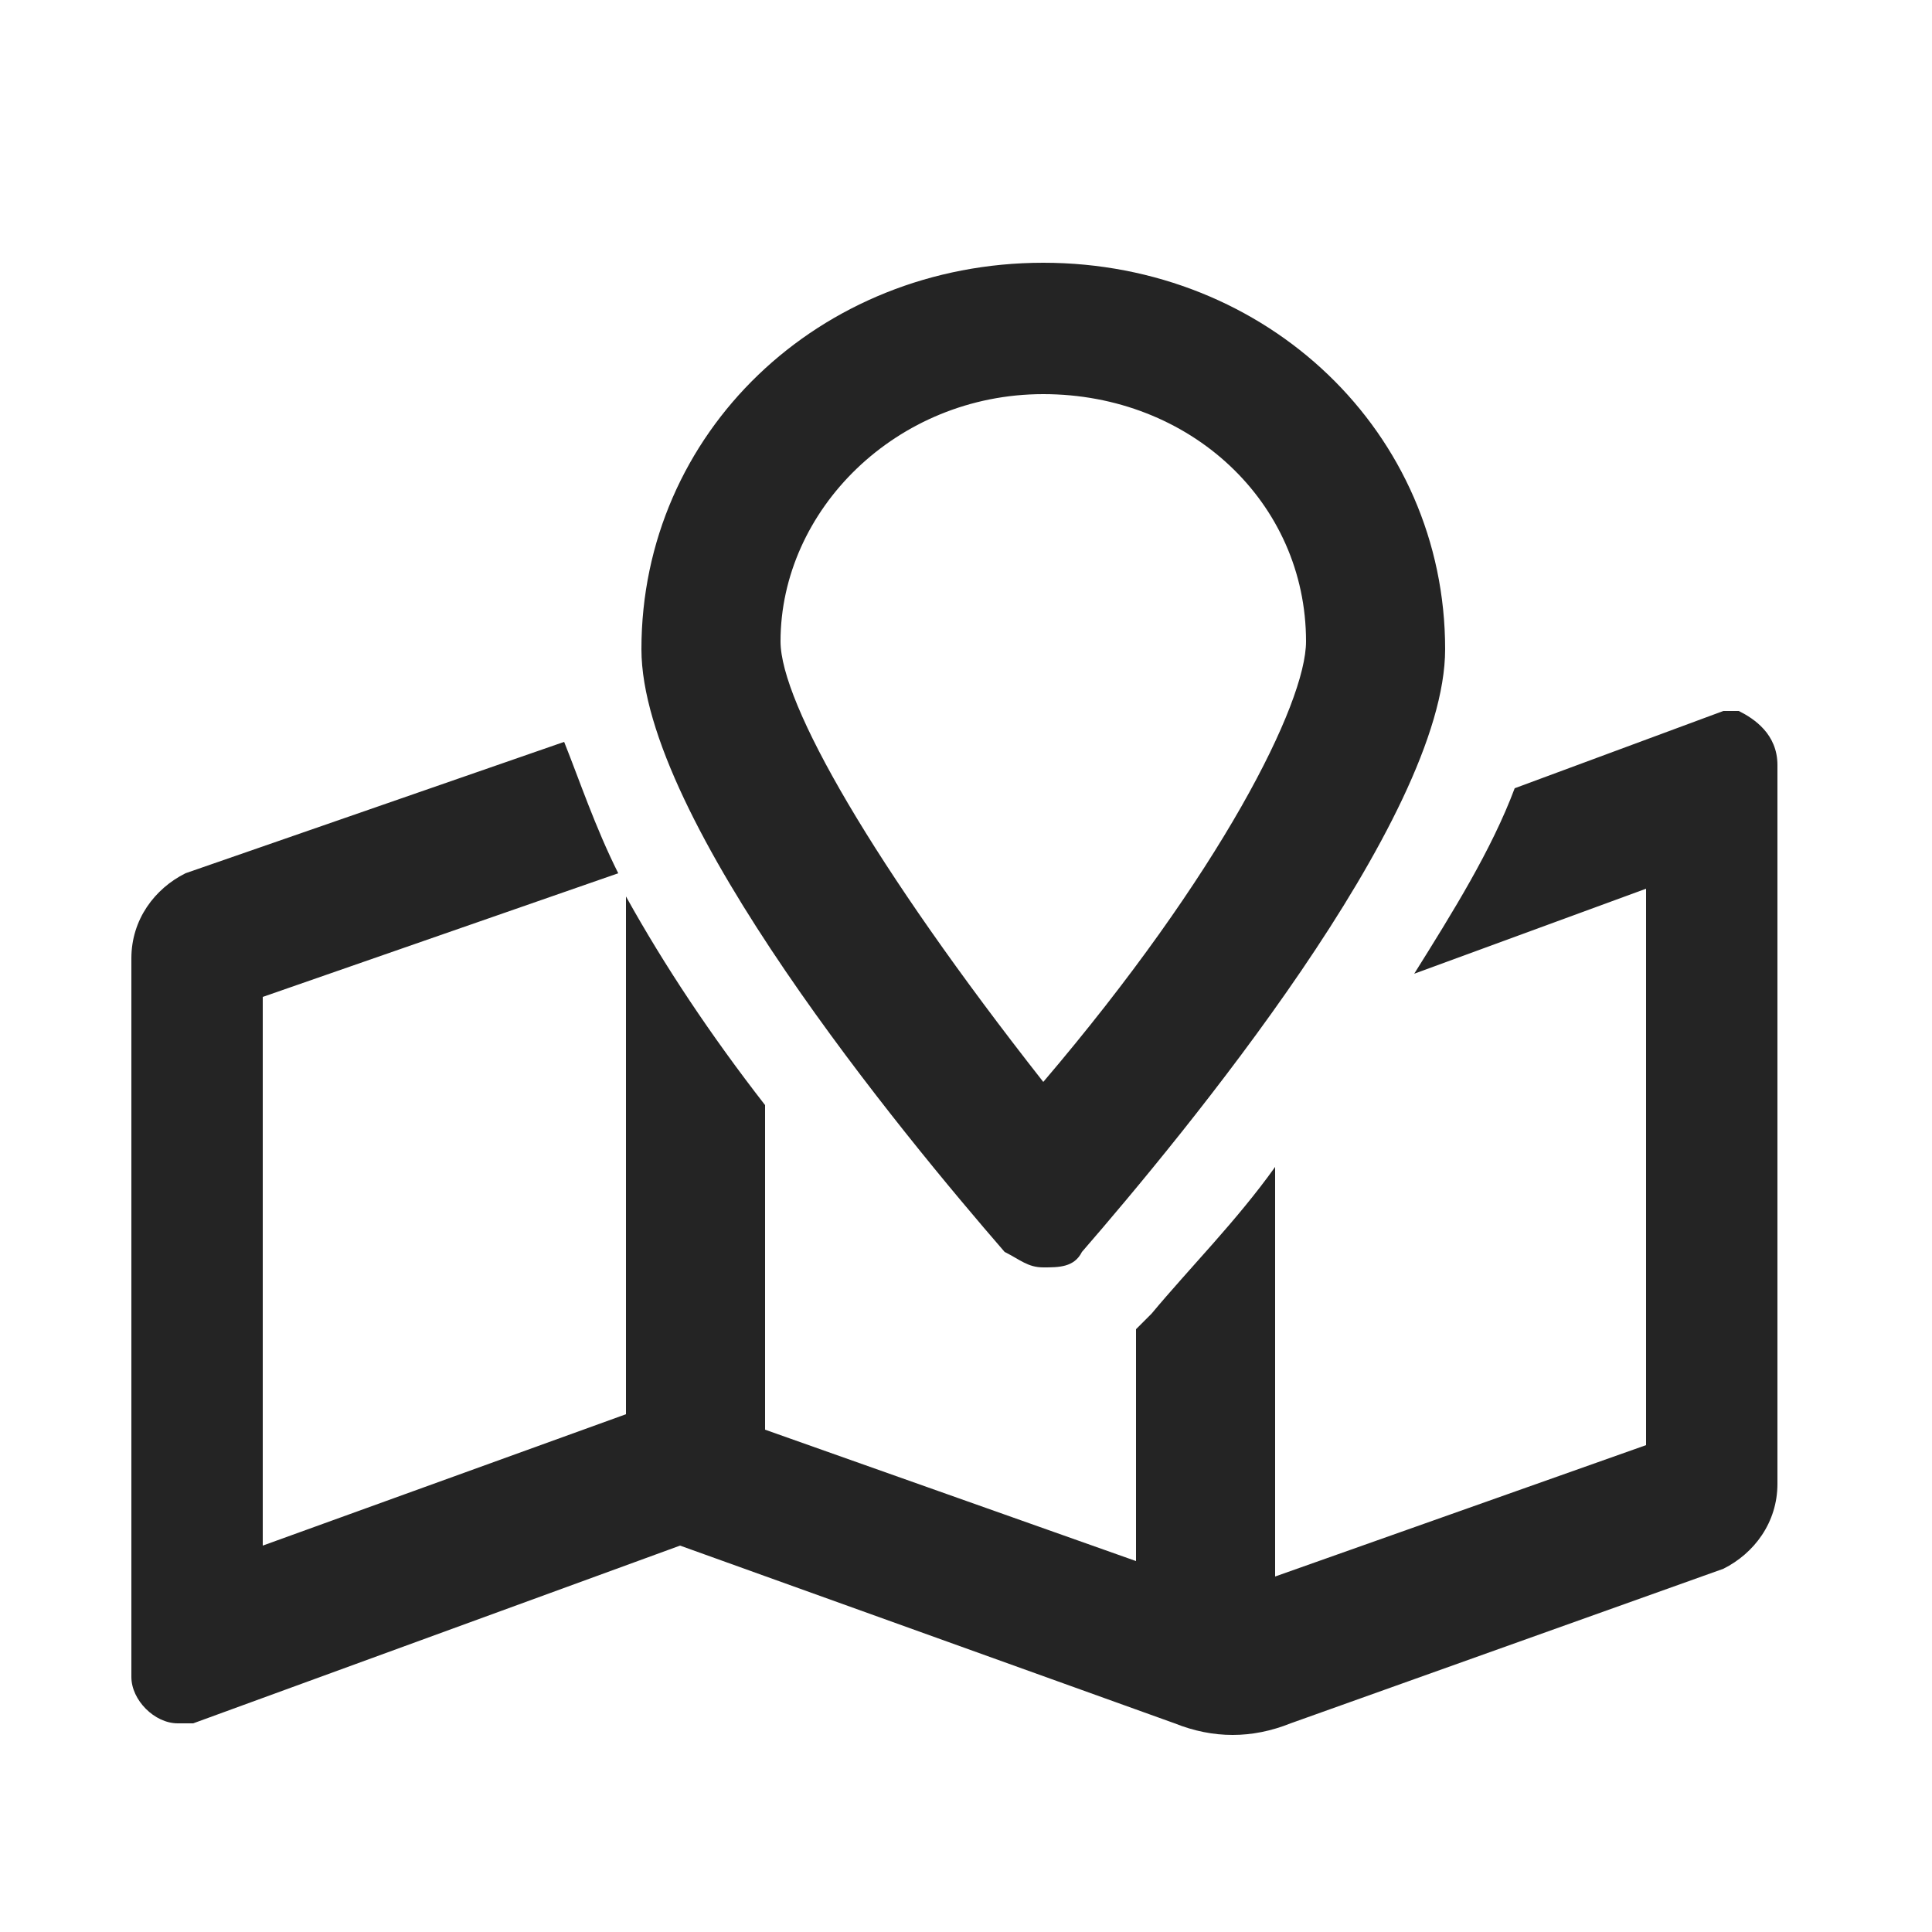 <?xml version="1.0" encoding="utf-8"?>
<!-- Generator: Adobe Illustrator 25.0.1, SVG Export Plug-In . SVG Version: 6.00 Build 0)  -->
<svg version="1.2" baseProfile="tiny" id="Layer_1" xmlns="http://www.w3.org/2000/svg" xmlns:xlink="http://www.w3.org/1999/xlink"
	 x="0px" y="0px" viewBox="0 0 25 25" overflow="visible" xml:space="preserve">
<g>
	<path fill="#242424" d="M23,9.9v9.3c0,0.5-0.3,0.9-0.7,1.1l-5.6,2c-0.5,0.2-1,0.2-1.5,0l-6.4-2.3l-6.3,2.3c-0.1,0-0.1,0-0.2,0
		c-0.3,0-0.6-0.3-0.6-0.6v-9.3c0-0.5,0.3-0.9,0.7-1.1l4.9-1.7c0.2,0.5,0.4,1.1,0.7,1.7l-4.6,1.6V20l4.7-1.7l0,0v-6.7
		c0.5,0.9,1.1,1.8,1.8,2.7v4.2l4.8,1.7v-3c0.1-0.1,0.1-0.1,0.2-0.2c0.5-0.6,1.1-1.2,1.6-1.9v5.3l4.8-1.7v-7.2l-3,1.1
		c0.5-0.8,1-1.6,1.3-2.4l2.7-1c0.1,0,0.1,0,0.2,0C22.7,9.3,23,9.5,23,9.9z M13,16.2c-1.3-1.5-4.7-5.6-4.7-7.8c0-2.8,2.3-5,5.2-5
		s5.2,2.2,5.2,5c0,2.2-3.4,6.3-4.7,7.8c-0.1,0.2-0.3,0.2-0.5,0.2S13.2,16.3,13,16.2z M10.1,8.3c0,0.8,1.2,2.9,3.4,5.7
		c2.3-2.7,3.4-4.9,3.4-5.7c0-1.8-1.5-3.2-3.4-3.2S10.1,6.6,10.1,8.3z"/>
</g>
</svg>
